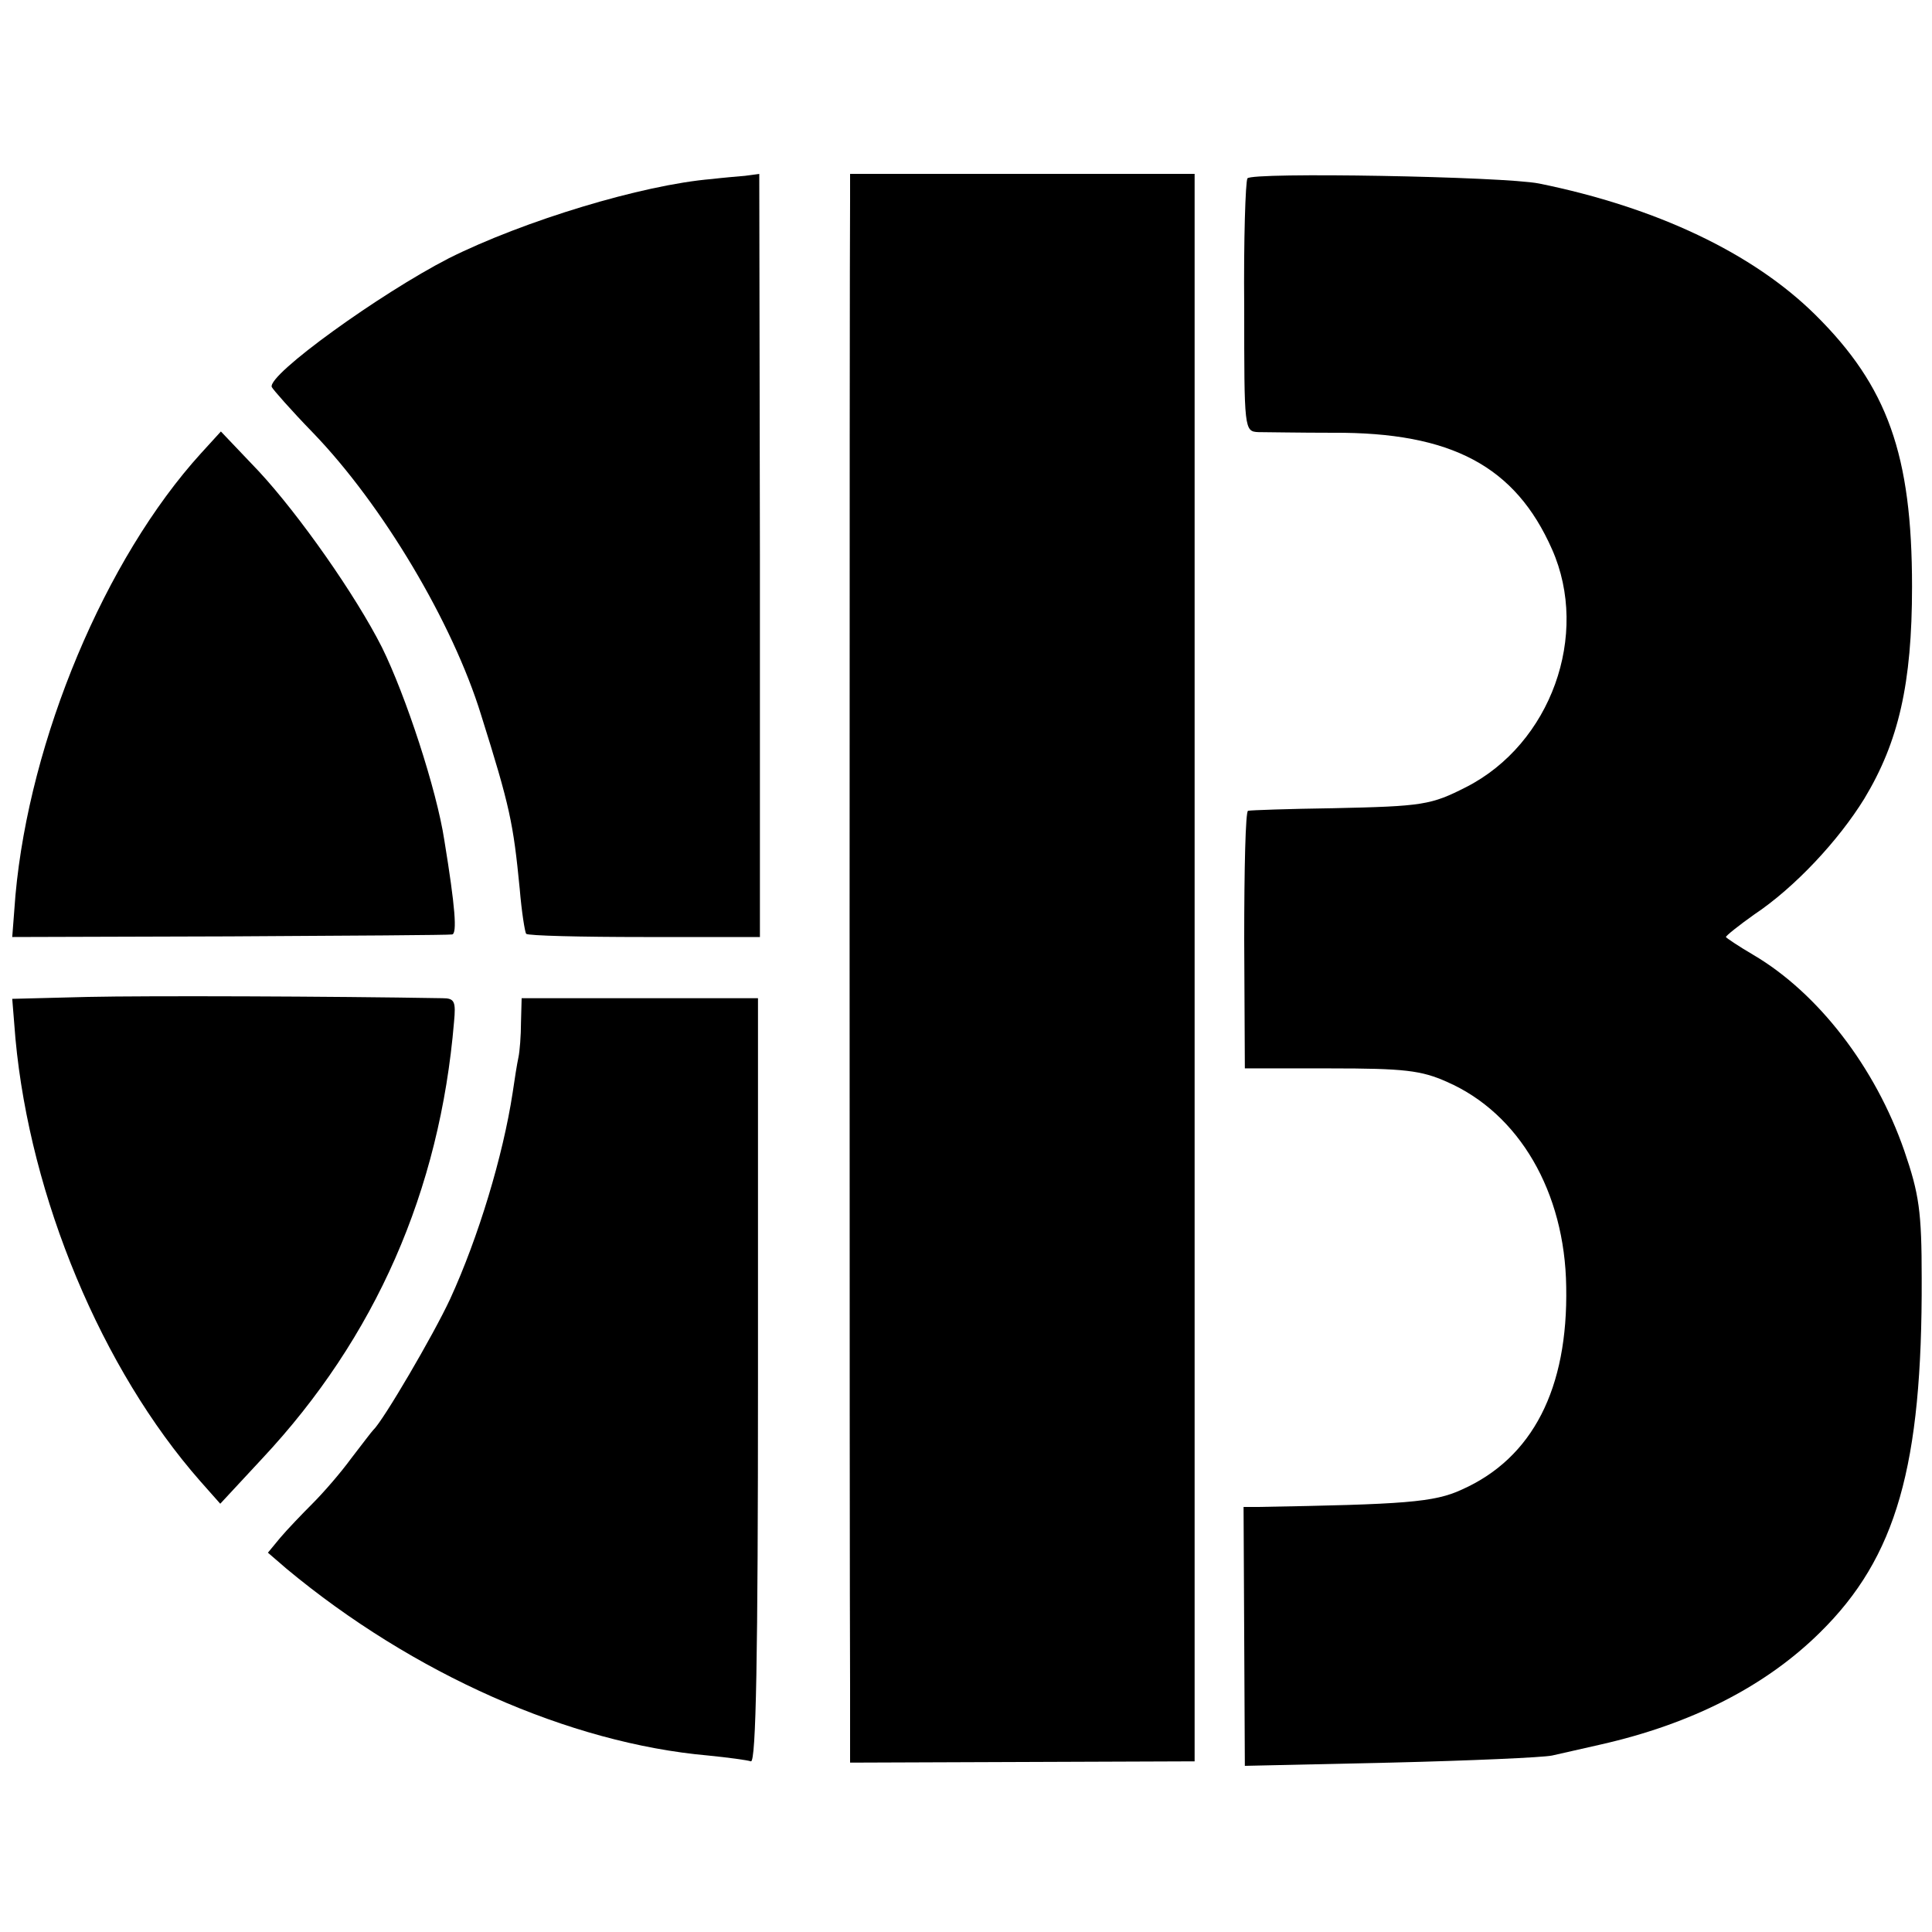 <?xml version="1.0" standalone="no"?>
<!DOCTYPE svg PUBLIC "-//W3C//DTD SVG 20010904//EN"
 "http://www.w3.org/TR/2001/REC-SVG-20010904/DTD/svg10.dtd">
<svg version="1.0" xmlns="http://www.w3.org/2000/svg"
 width="300pt" height="300pt" viewBox="0 0 300 300"
 preserveAspectRatio="xMidYMid meet">
<g transform="translate(0,300) scale(0.1,-0.1)"
fill="#000000" stroke="none">
<path d="M1105 2722 c-108 -9 -292 -65 -408 -123 -107 -55 -282 -181 -275
-200 2 -4 30 -36 64 -71 108 -112 217 -295 261 -438 45 -143 50 -168 60 -270
3 -36 8 -67 10 -70 3 -3 85 -5 184 -5 l179 0 0 592 -1 593 -22 -3 c-12 -1 -35
-3 -52 -5z"/>
<path d="M1320 2688 c-1 -57 -1 -2150 0 -2304 l0 -121 268 1 267 1 0 1233 0
1232 -267 0 -268 0 0 -42z"/>
<path d="M1937 2723 c-3 -5 -6 -95 -5 -201 0 -189 0 -192 22 -193 11 0 64 -1
116 -1 184 1 283 -52 340 -181 59 -133 -2 -302 -133 -369 -55 -28 -67 -30
-207 -33 -69 -1 -128 -3 -132 -4 -4 0 -6 -91 -6 -200 l1 -200 133 0 c114 0
141 -3 181 -21 112 -49 183 -171 185 -318 3 -158 -52 -266 -162 -315 -43 -20
-89 -23 -317 -27 l-22 0 1 -201 1 -201 226 5 c124 3 237 8 251 11 14 3 48 11
75 17 142 32 257 91 341 174 119 117 159 259 158 550 0 104 -4 131 -27 198
-45 130 -134 245 -234 304 -24 14 -43 27 -43 28 0 2 20 18 44 35 63 42 131
115 171 180 53 88 74 178 74 329 0 205 -38 311 -150 422 -97 96 -247 167 -429
204 -55 11 -447 18 -453 8z"/>
<path d="M312 2296 c-149 -164 -266 -444 -288 -686 l-5 -65 338 1 c186 1 341
2 345 3 8 1 5 42 -12 146 -12 79 -60 225 -97 300 -41 81 -128 205 -191 273
l-59 62 -31 -34z"/>
<path d="M137 1452 l-118 -3 5 -62 c23 -247 134 -513 287 -687 l31 -35 65 70
c176 188 276 416 298 678 3 32 1 37 -18 37 -173 3 -458 4 -550 2z"/>
<path d="M809 1413 c0 -21 -2 -46 -4 -55 -2 -9 -6 -34 -9 -55 -15 -98 -53
-224 -97 -320 -26 -56 -104 -189 -119 -203 -3 -3 -18 -23 -35 -45 -16 -22 -43
-53 -60 -70 -16 -16 -39 -40 -50 -53 l-19 -23 29 -25 c196 -163 439 -271 655
-290 30 -3 60 -7 66 -9 8 -2 11 163 11 591 l0 594 -183 0 -184 0 -1 -37z"/>
</g>
</svg>
